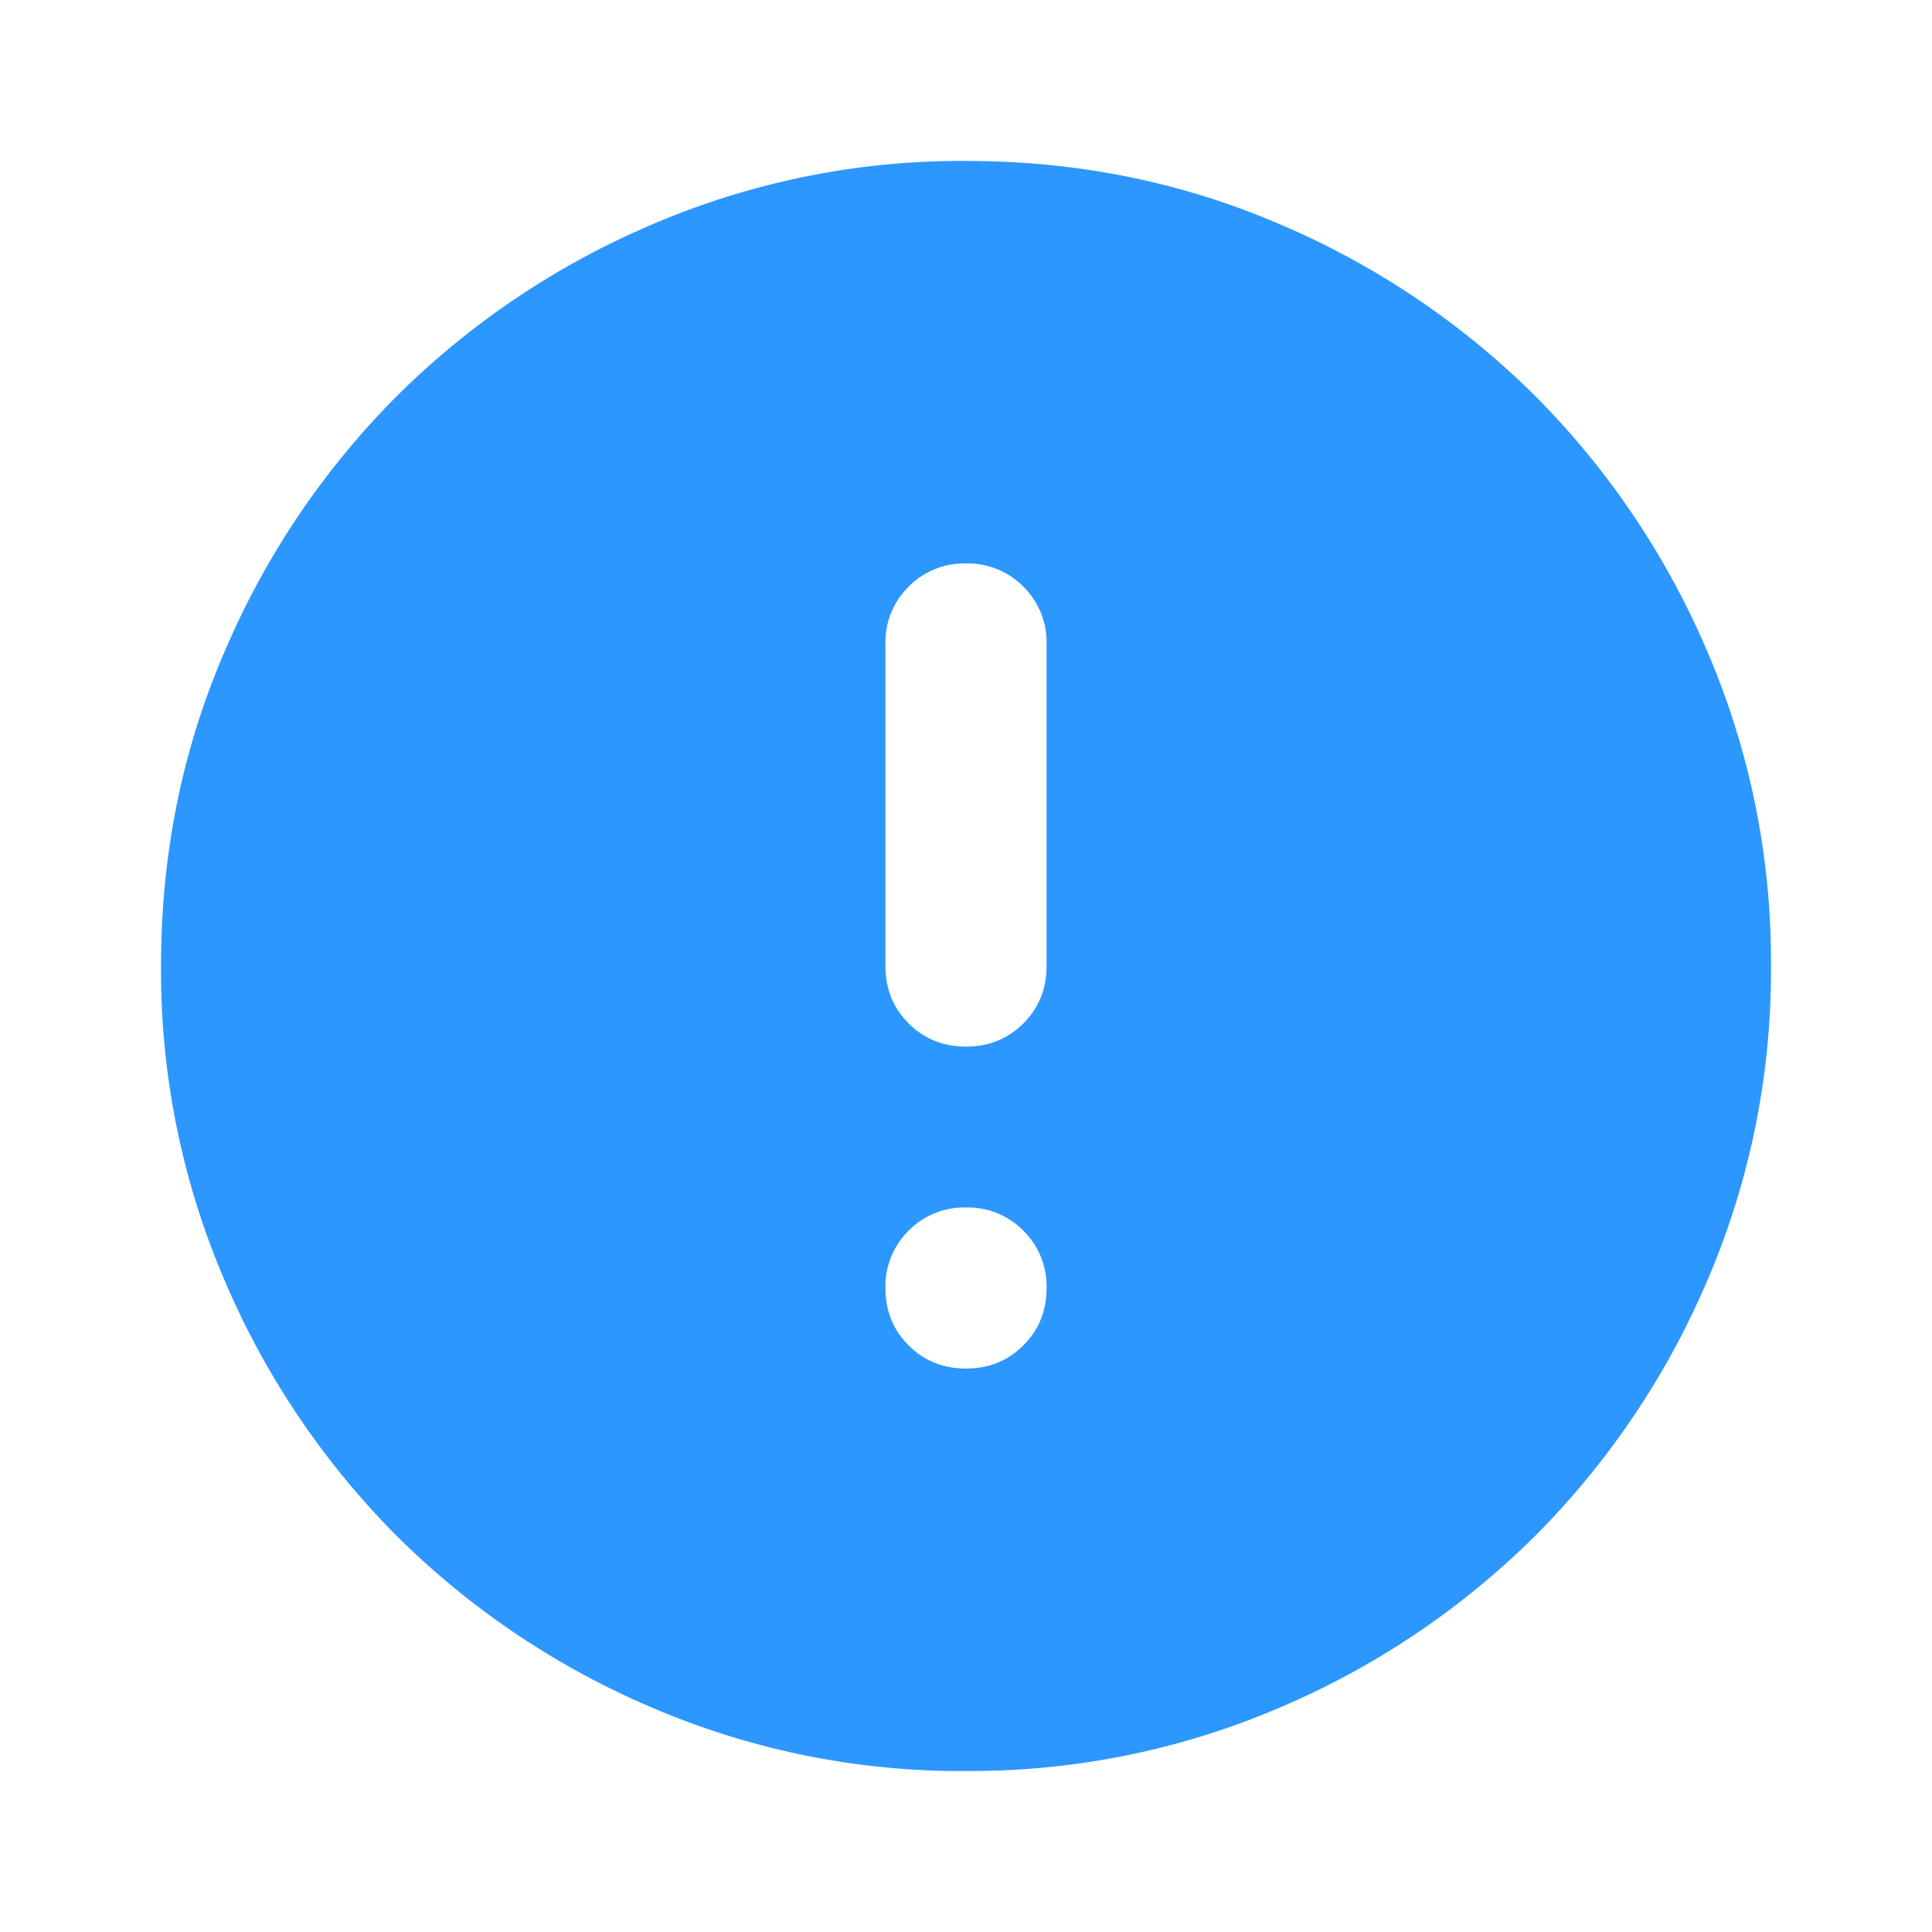 <svg width="20" height="20" fill="none" xmlns="http://www.w3.org/2000/svg"><mask id="a" style="mask-type:alpha" maskUnits="userSpaceOnUse" x="0" y="0" width="20" height="20"><path fill="#D9D9D9" d="M0 0h20v20H0z"/></mask><g mask="url(#a)"><path d="M10 14.167c.236 0 .434-.08.594-.24.16-.16.24-.357.24-.593a.806.806 0 00-.24-.594.806.806 0 00-.594-.24.806.806 0 00-.594.24.806.806 0 00-.24.594c0 .236.08.434.24.593.16.16.358.24.594.24zm0-3.333c.236 0 .434-.08.594-.24.16-.16.24-.358.24-.594V6.667a.806.806 0 00-.24-.594.806.806 0 00-.594-.24.806.806 0 00-.594.24.806.806 0 00-.24.594V10c0 .236.08.434.24.594.16.16.358.24.594.24zm0 7.5a8.115 8.115 0 01-3.25-.657 8.415 8.415 0 01-2.646-1.78 8.416 8.416 0 01-1.781-2.647A8.115 8.115 0 011.667 10c0-1.152.218-2.236.656-3.25a8.415 8.415 0 011.781-2.646 8.415 8.415 0 012.646-1.78A8.115 8.115 0 0110 1.666c1.153 0 2.236.219 3.25.656a8.416 8.416 0 012.646 1.781 8.415 8.415 0 011.78 2.646 8.115 8.115 0 01.657 3.25 8.115 8.115 0 01-.656 3.25 8.416 8.416 0 01-1.781 2.646 8.416 8.416 0 01-2.646 1.781 8.115 8.115 0 01-3.25.657z" fill="#2C97FF"/></g></svg>